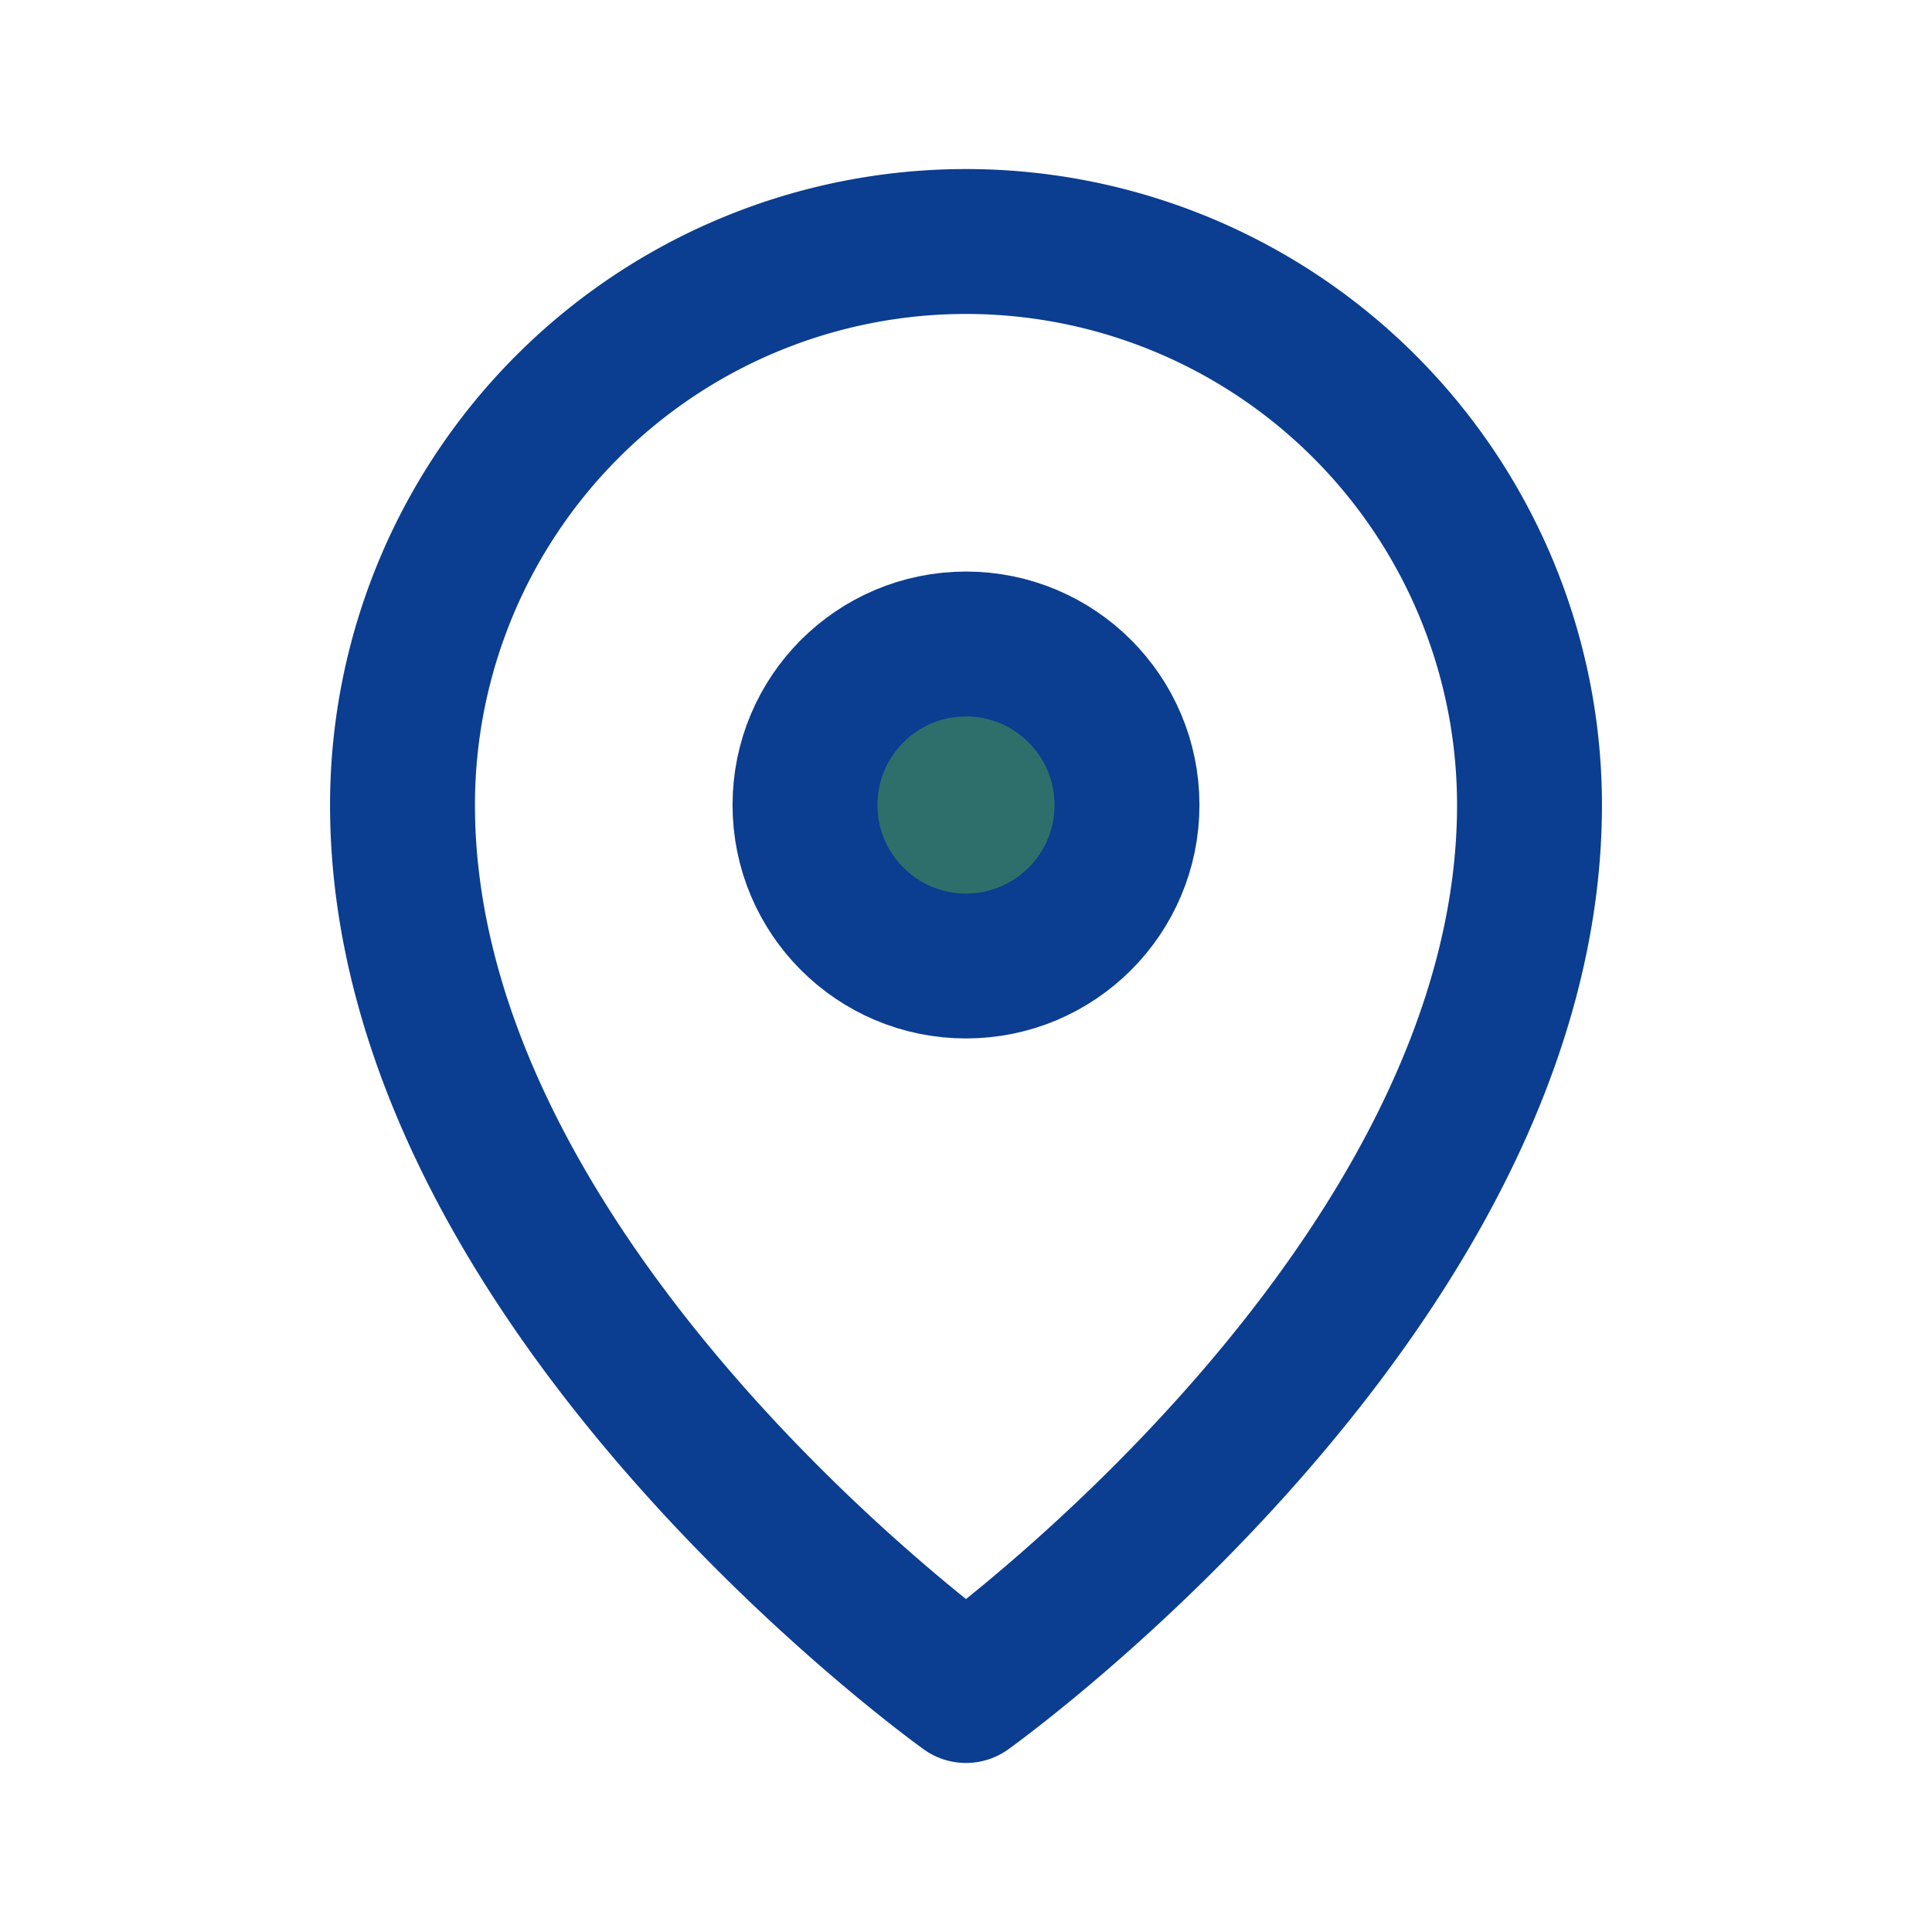 <?xml version="1.0" encoding="UTF-8"?>
<svg xmlns="http://www.w3.org/2000/svg" width="24" height="24" viewBox="0 0 24 24" fill="none" stroke="#0B3D91" stroke-width="1.8" stroke-linecap="round" stroke-linejoin="round"><path d="M12 3a7 7 0 0 0-7 7c0 6 7 11 7 11s7-5 7-11a7 7 0 0 0-7-7z"/><circle cx="12" cy="10" r="2" fill="#2E6F6C"/></svg>